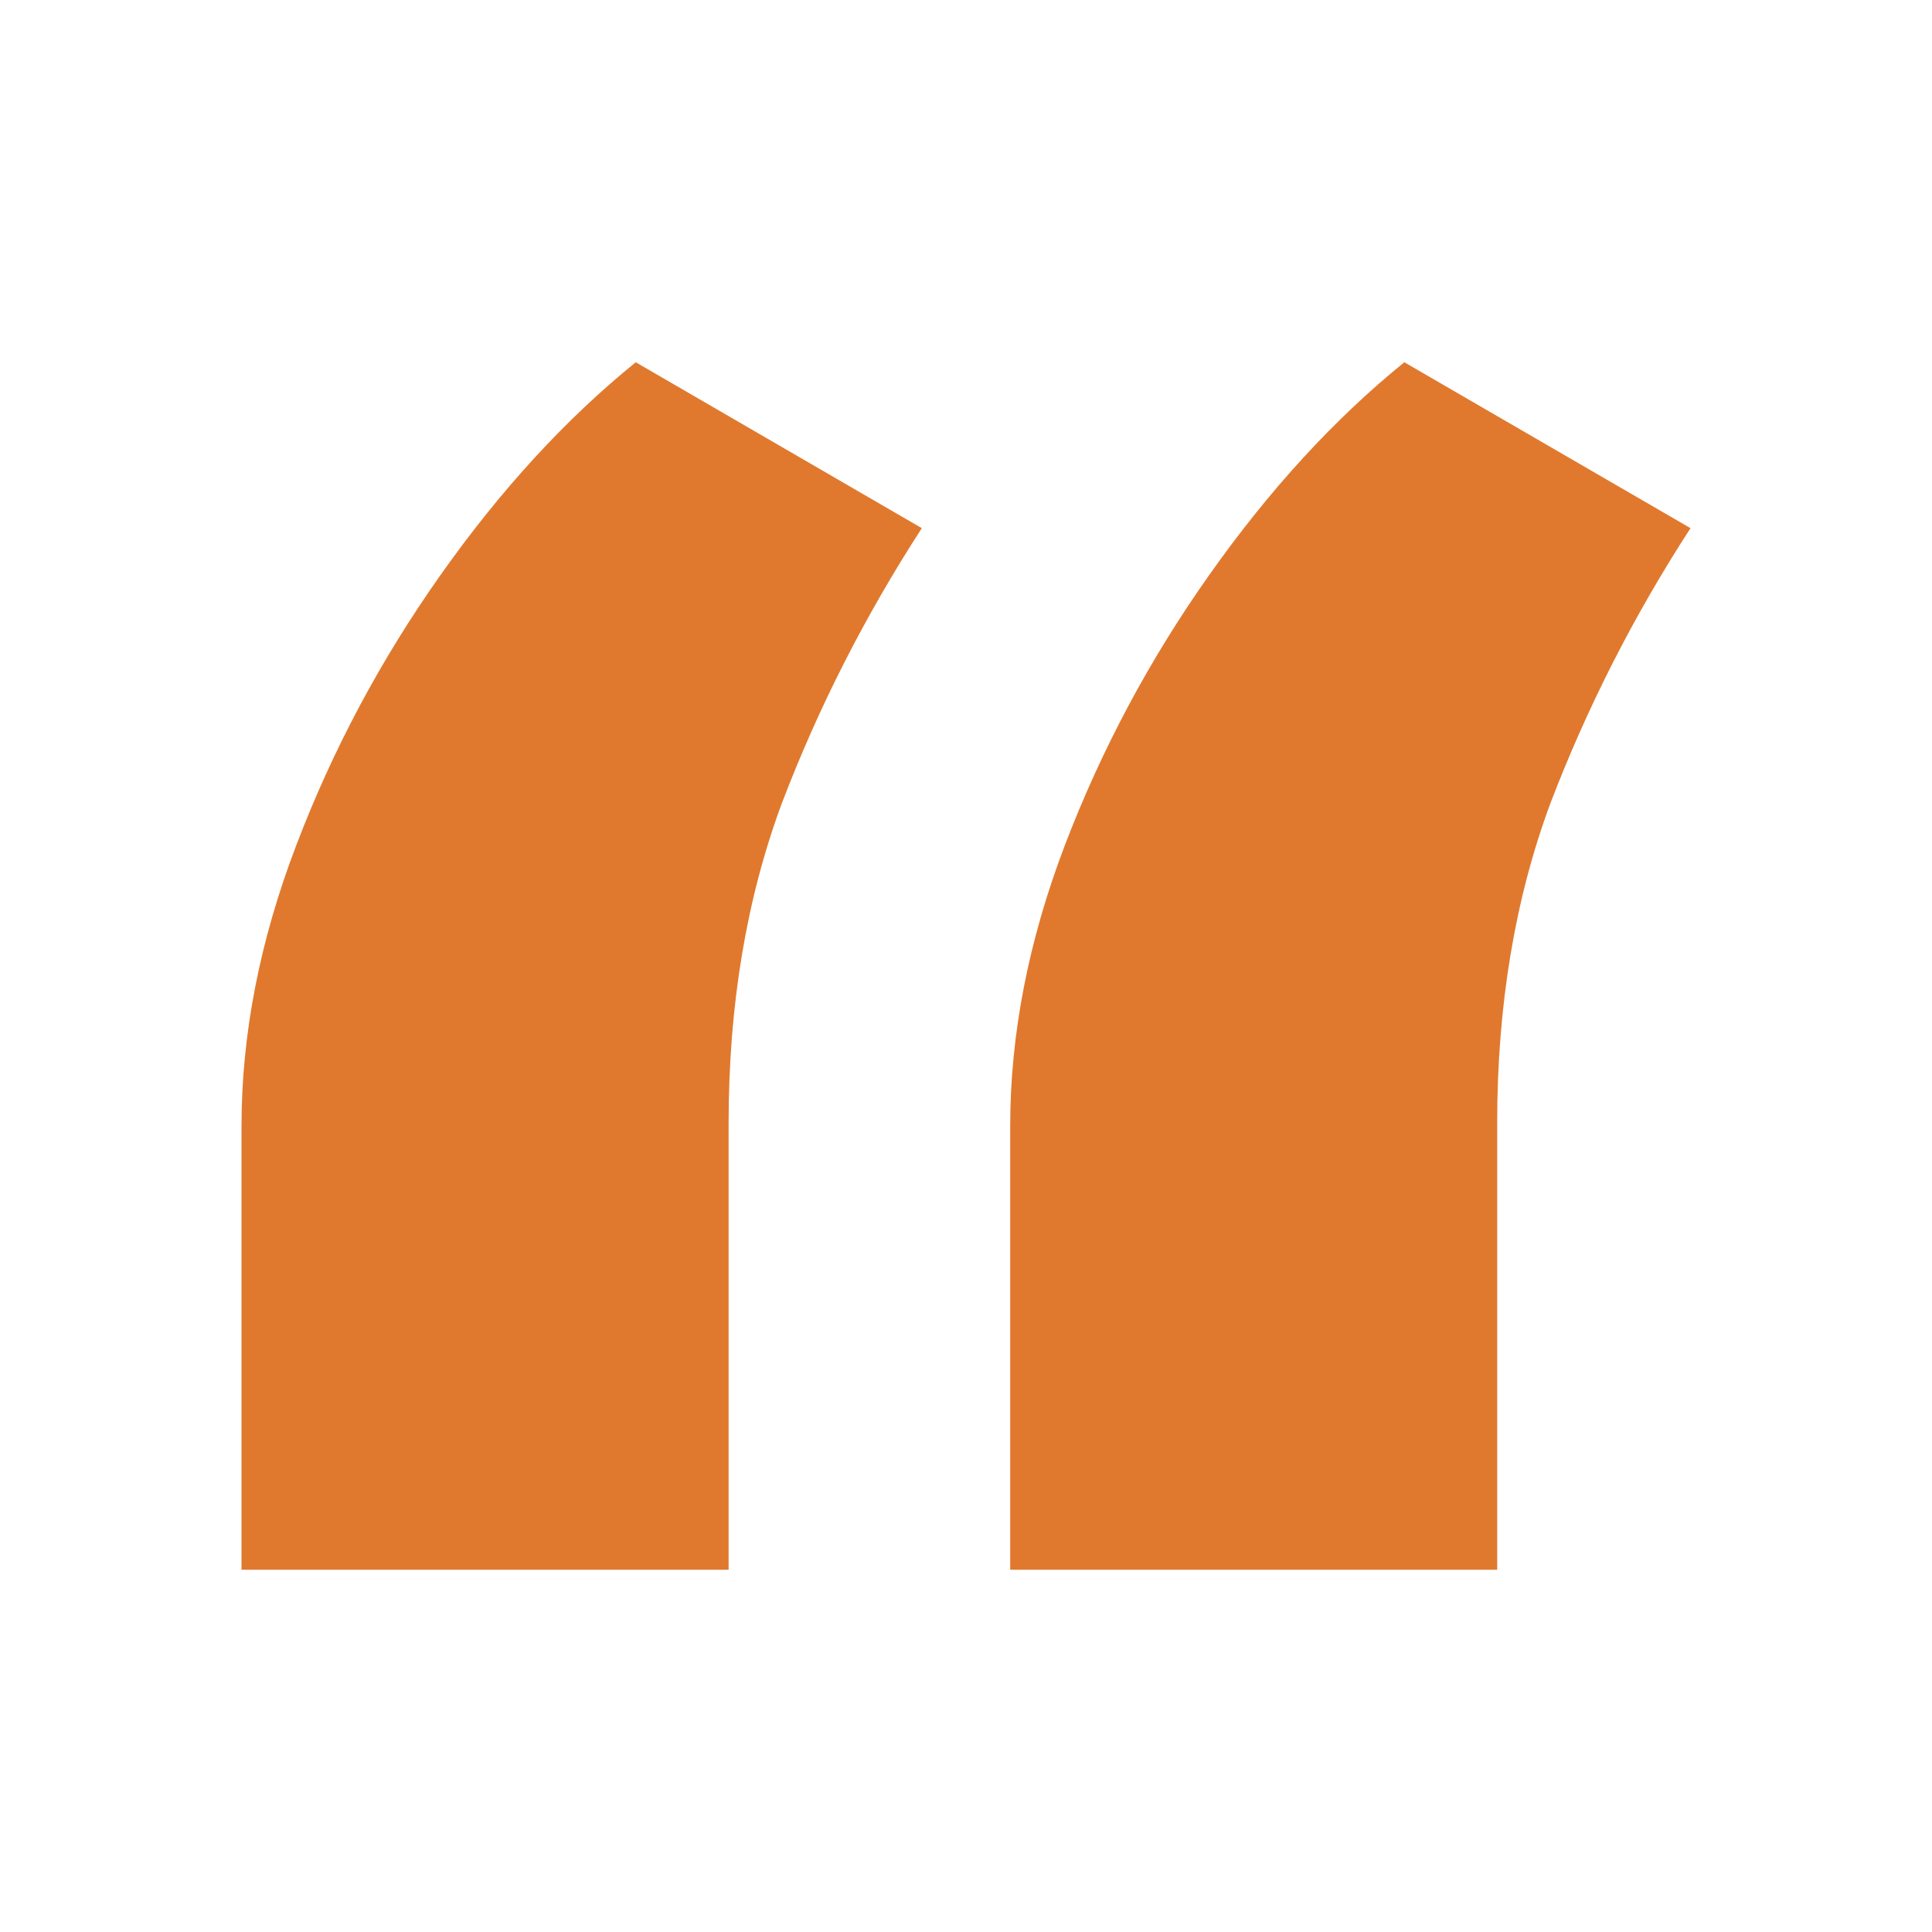 <svg width="16" height="16" viewBox="0 0 16 16" fill="none" xmlns="http://www.w3.org/2000/svg">
<path d="M2 13V9.326C2 8.567 2.151 7.791 2.454 6.999C2.756 6.206 3.155 5.459 3.651 4.758C4.147 4.056 4.685 3.47 5.265 3L7.634 4.374C7.164 5.1 6.777 5.86 6.475 6.652C6.181 7.444 6.034 8.327 6.034 9.301V13H2ZM8.366 13V9.326C8.366 8.567 8.517 7.791 8.819 6.999C9.122 6.206 9.521 5.459 10.017 4.758C10.513 4.056 11.05 3.47 11.63 3L14 4.374C13.529 5.1 13.143 5.86 12.84 6.652C12.546 7.444 12.399 8.327 12.399 9.301V13H8.366Z" fill="#E0792E"/>
</svg>
